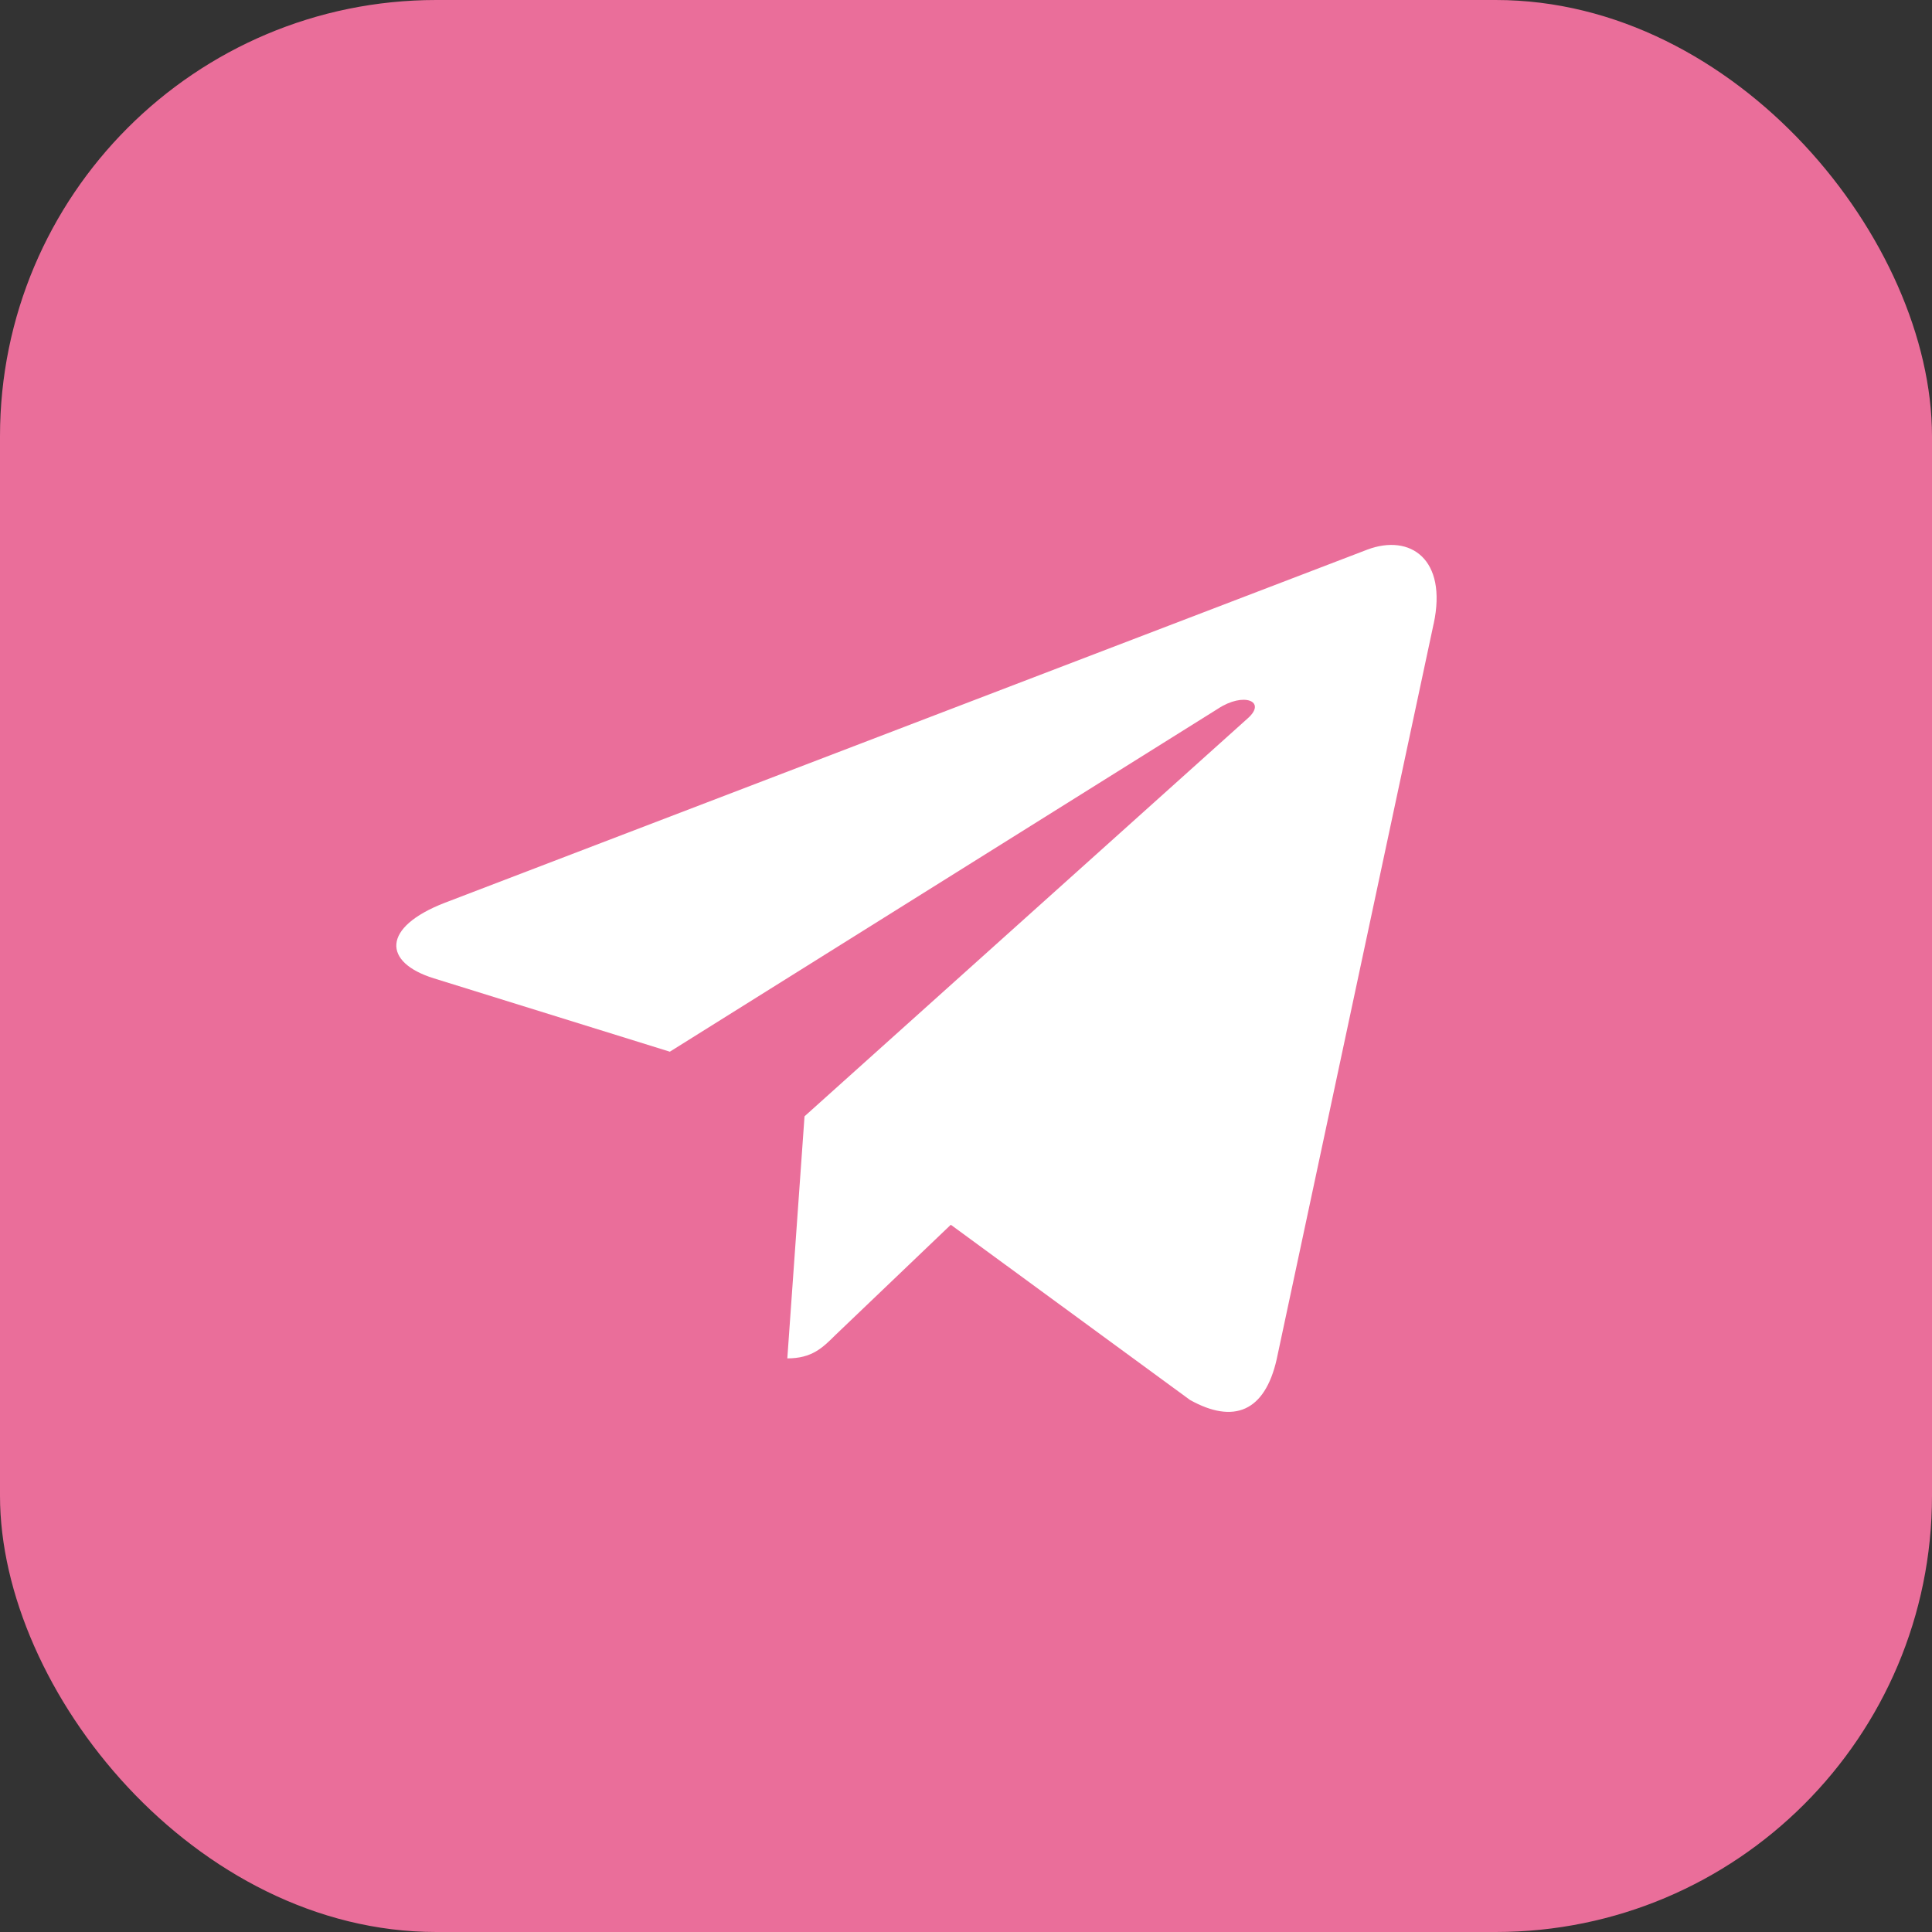 <?xml version="1.0" encoding="UTF-8"?> <svg xmlns="http://www.w3.org/2000/svg" width="31" height="31" viewBox="0 0 31 31" fill="none"><rect x="0" y="0" width="31" height="31" fill="#333333" stroke="none"/><rect width="31" height="31" rx="7" fill="#EA6E9A"></rect><path d="M12.909 17.912L12.633 21.796C13.028 21.796 13.199 21.626 13.404 21.422L15.256 19.652L19.094 22.463C19.798 22.855 20.294 22.648 20.484 21.815L23.003 10.011L23.004 10.01C23.227 8.969 22.627 8.562 21.942 8.818L7.134 14.487C6.123 14.879 6.139 15.443 6.962 15.698L10.748 16.875L19.541 11.373C19.955 11.099 20.331 11.251 20.022 11.525L12.909 17.912Z" fill="white"></path></svg> 